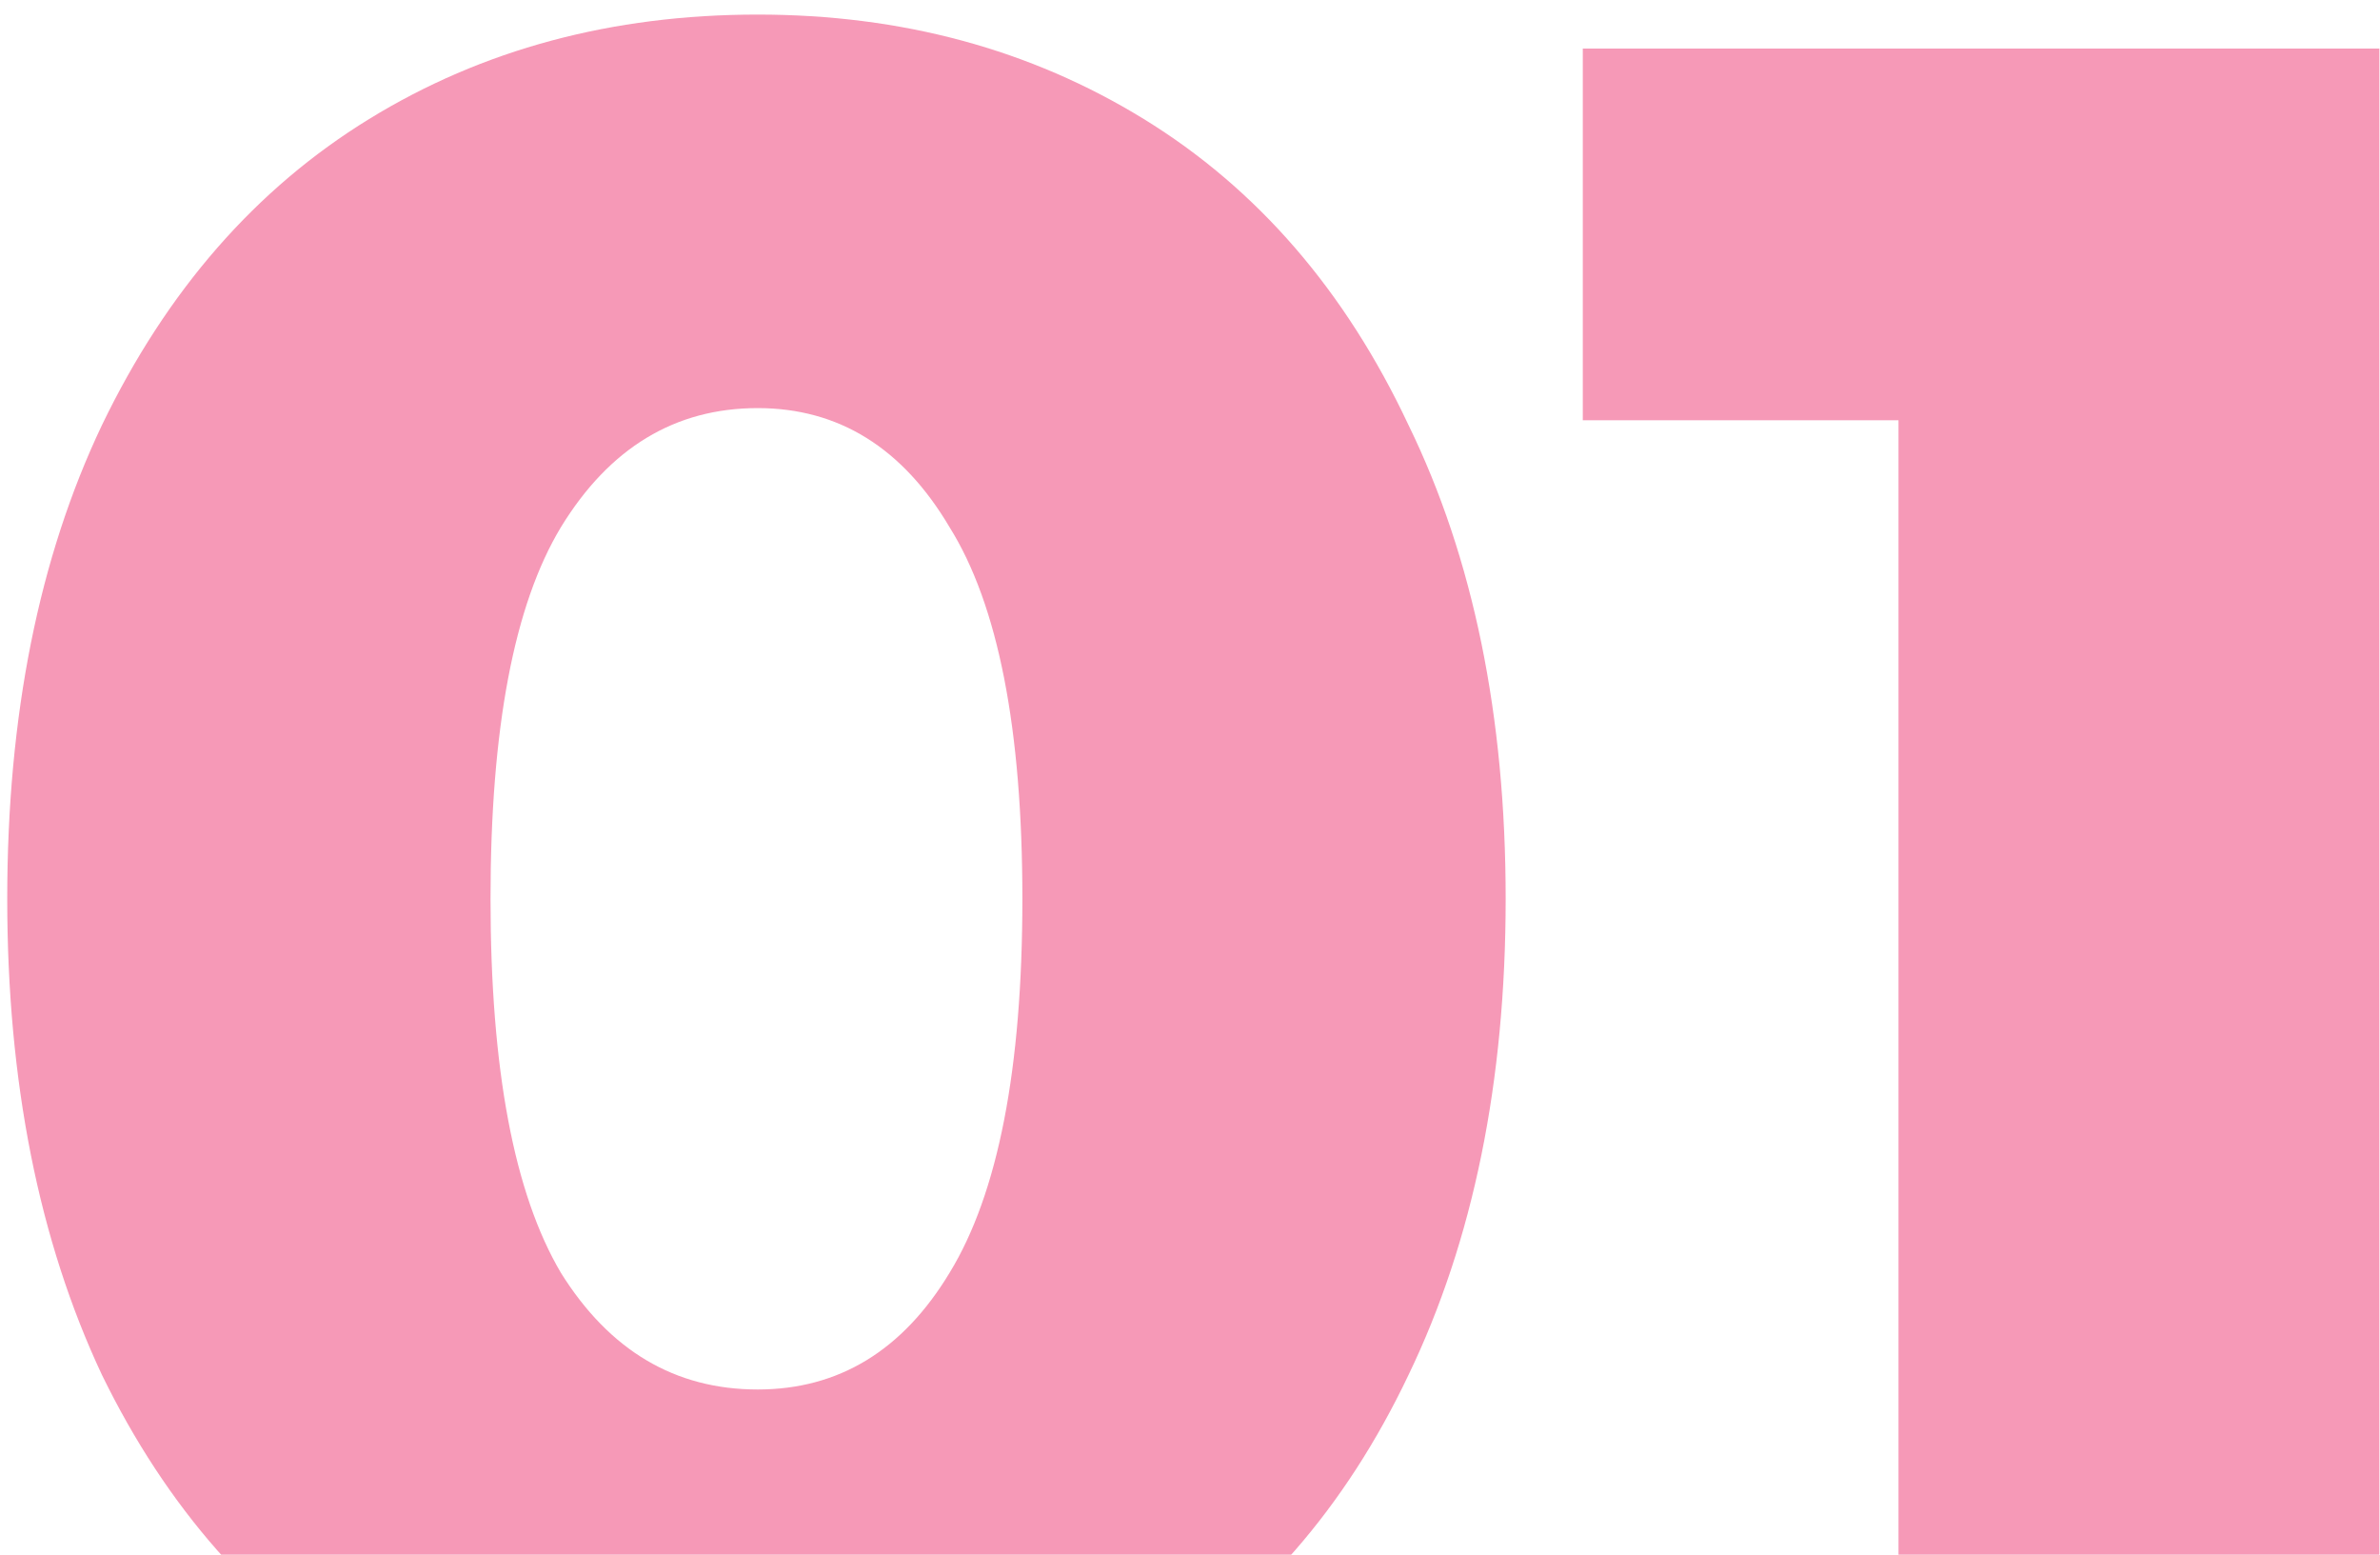 <?xml version="1.0" encoding="UTF-8"?> <svg xmlns="http://www.w3.org/2000/svg" width="98" height="64" viewBox="0 0 98 64" fill="none"> <path d="M31.198 73.4C25.198 73.4 19.865 71.967 15.198 69.1C10.532 66.233 6.865 62.067 4.198 56.6C1.598 51.067 0.298 44.533 0.298 37C0.298 29.467 1.598 22.967 4.198 17.5C6.865 11.967 10.532 7.767 15.198 4.9C19.865 2.033 25.198 0.6 31.198 0.6C37.132 0.6 42.432 2.033 47.098 4.9C51.765 7.767 55.398 11.967 57.998 17.5C60.665 22.967 61.998 29.467 61.998 37C61.998 44.533 60.665 51.067 57.998 56.6C55.398 62.067 51.765 66.233 47.098 69.1C42.432 71.967 37.132 73.4 31.198 73.4ZM31.198 57.2C34.532 57.2 37.165 55.6 39.098 52.4C41.098 49.133 42.098 44 42.098 37C42.098 30 41.098 24.9 39.098 21.7C37.165 18.433 34.532 16.8 31.198 16.8C27.798 16.8 25.098 18.433 23.098 21.7C21.165 24.9 20.198 30 20.198 37C20.198 44 21.165 49.133 23.098 52.4C25.098 55.6 27.798 57.2 31.198 57.2ZM97.974 2V72H78.174V17.3H65.174V2H97.974Z" fill="#E8004B" fill-opacity="0.4"></path> </svg> 